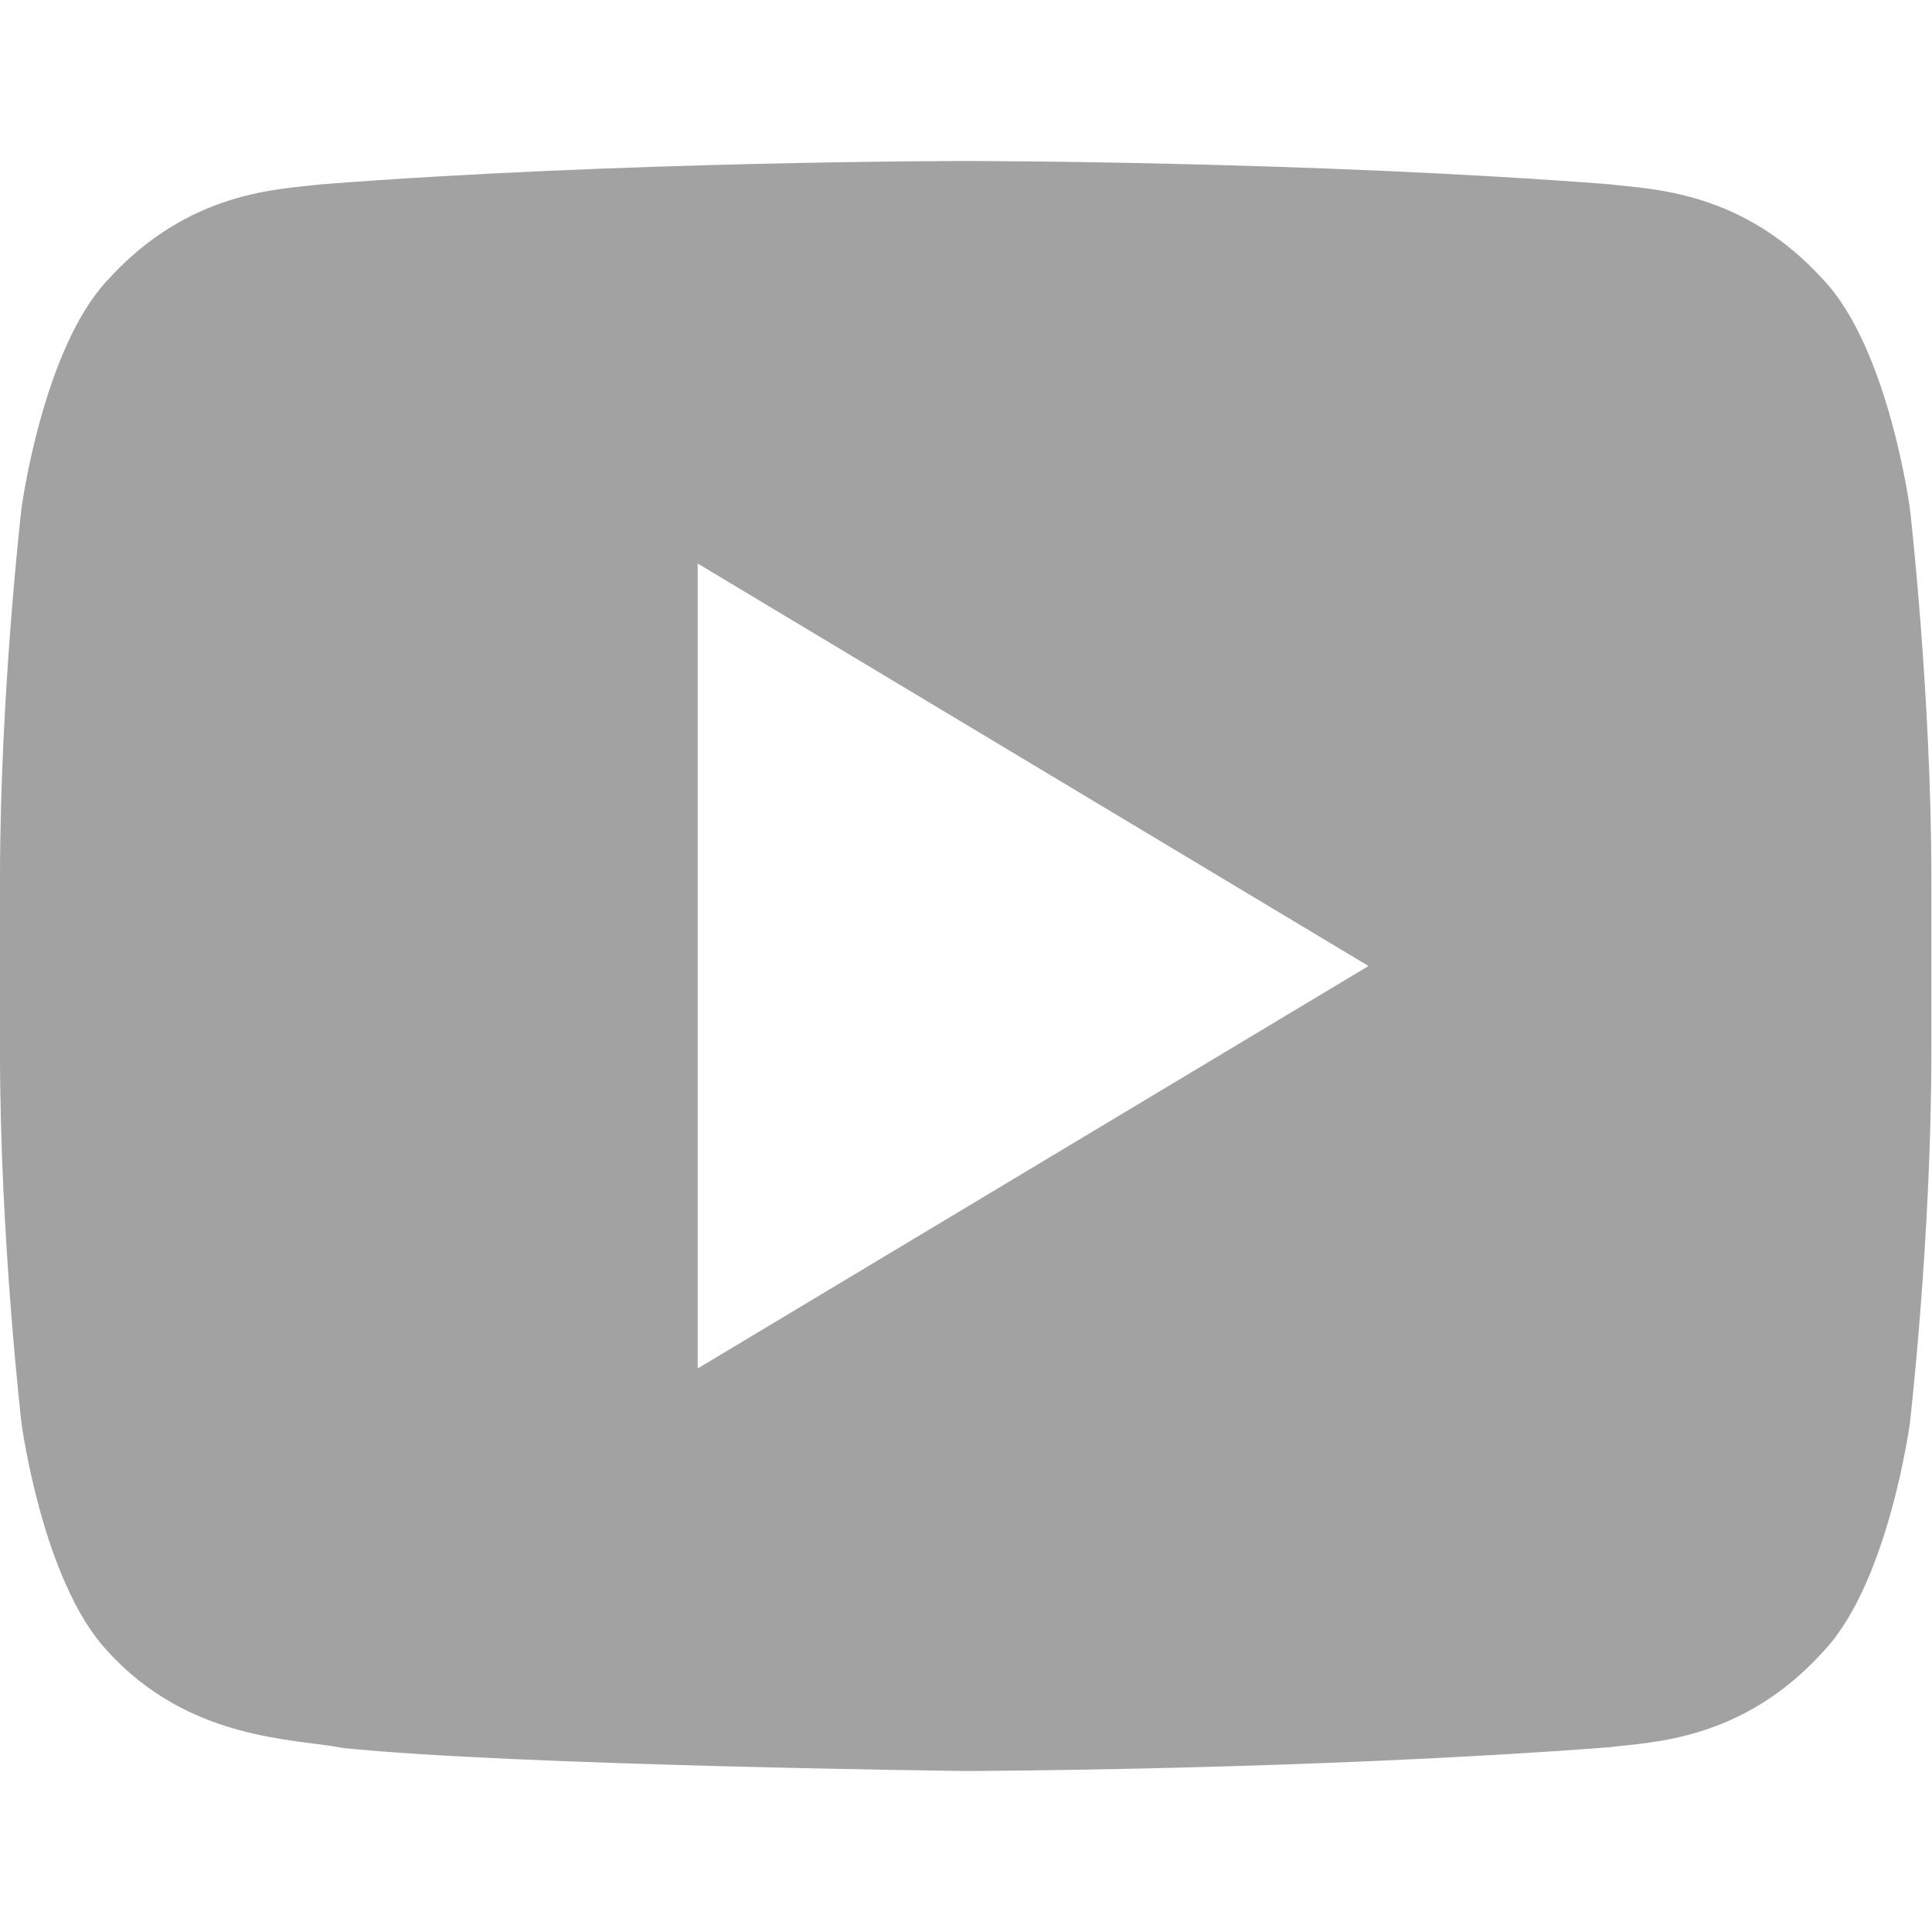 <?xml version="1.0" encoding="UTF-8" standalone="no"?>
<!-- Created with Inkscape (http://www.inkscape.org/) -->

<svg
   xmlns:dc="http://purl.org/dc/elements/1.1/"
   xmlns:cc="http://creativecommons.org/ns#"
   xmlns:rdf="http://www.w3.org/1999/02/22-rdf-syntax-ns#"
   xmlns:svg="http://www.w3.org/2000/svg"
   xmlns="http://www.w3.org/2000/svg"
   xmlns:sodipodi="http://sodipodi.sourceforge.net/DTD/sodipodi-0.dtd"
   xmlns:inkscape="http://www.inkscape.org/namespaces/inkscape"
   width="36"
   height="36"
   viewBox="0 0 36 36"
   id="svg3386"
   version="1.1"
   inkscape:version="0.91 r13725"
   sodipodi:docname="youtube grey.svg">
  <defs
     id="defs3388">
    <clipPath
       clipPathUnits="userSpaceOnUse"
       id="clipPath16-3">
      <path
         d="m 0,320.13 1066.067,0 0,-320.13 L 0,0 0,320.13 Z"
         id="path18-4"
         inkscape:connector-curvature="0" />
    </clipPath>
    <clipPath
       clipPathUnits="userSpaceOnUse"
       id="clipPath330">
      <path
         d="m 245.541,683.347 120.919,0 0,29.338 -120.919,0 0,-29.338 z"
         id="path332"
         inkscape:connector-curvature="0" />
    </clipPath>
    <clipPath
       clipPathUnits="userSpaceOnUse"
       id="clipPath414">
      <path
         d="m 430,319.911 27.938,0 0,21.733 -27.938,0 0,-21.733 z"
         id="path416"
         inkscape:connector-curvature="0" />
    </clipPath>
    <clipPath
       clipPathUnits="userSpaceOnUse"
       id="clipPath388">
      <path
         d="m 261,322.144 98.499,0 0,17.267 -98.499,0 0,-17.267 z"
         id="path390"
         inkscape:connector-curvature="0" />
    </clipPath>
    <clipPath
       clipPathUnits="userSpaceOnUse"
       id="clipPath388-4">
      <path
         d="m 261,322.144 98.499,0 0,17.267 -98.499,0 0,-17.267 z"
         id="path390-9"
         inkscape:connector-curvature="0" />
    </clipPath>
    <clipPath
       clipPathUnits="userSpaceOnUse"
       id="clipPath330-8">
      <path
         d="m 245.541,683.347 120.919,0 0,29.338 -120.919,0 0,-29.338 z"
         id="path332-7"
         inkscape:connector-curvature="0" />
    </clipPath>
    <clipPath
       clipPathUnits="userSpaceOnUse"
       id="clipPath16-3-3">
      <path
         d="m 0,320.13 1066.067,0 0,-320.13 L 0,0 0,320.13 Z"
         id="path18-4-5"
         inkscape:connector-curvature="0" />
    </clipPath>
    <clipPath
       clipPathUnits="userSpaceOnUse"
       id="clipPath388-4-6">
      <path
         d="m 261,322.144 98.499,0 0,17.267 -98.499,0 0,-17.267 z"
         id="path390-9-0"
         inkscape:connector-curvature="0" />
    </clipPath>
  </defs>
  <sodipodi:namedview
     id="base"
     pagecolor="#ffffff"
     bordercolor="#666666"
     borderopacity="1.0"
     inkscape:pageopacity="0.0"
     inkscape:pageshadow="2"
     inkscape:zoom="8.0000002"
     inkscape:cx="37.298366"
     inkscape:cy="4.4685988"
     inkscape:document-units="px"
     inkscape:current-layer="layer1"
     showgrid="false"
     units="px"
     inkscape:window-width="1920"
     inkscape:window-height="1017"
     inkscape:window-x="1912"
     inkscape:window-y="-8"
     inkscape:window-maximized="1"
     showguides="false"
     inkscape:guide-bbox="true">
    <inkscape:grid
       type="xygrid"
       id="grid3394" />
    <sodipodi:guide
       position="18.125,14.5"
       orientation="1,0"
       id="guide3572" />
  </sodipodi:namedview>
  <g
     inkscape:label="Vrstva 1"
     inkscape:groupmode="layer"
     id="layer1"
     transform="translate(0,-1016.362)">
    <path
       style="fill:#a2a2a2;fill-opacity:1"
       d="M 17.984 3 C 17.984 3 11.589 3 5.994 3.434 C 5.213 3.53 3.511 3.541 1.988 5.238 C 0.791 6.533 0.4 9.475 0.4 9.475 C 0.4 9.475 0 12.926 0 16.377 L 0 19.611 C 0 23.065 0.4 26.516 0.4 26.516 C 0.4 26.516 0.79 29.456 1.988 30.748 C 3.511 32.446 5.508 32.395 6.398 32.572 C 9.597 32.9 17.994 33 17.994 33 C 17.994 33 24.396 32.985 29.992 32.557 C 30.773 32.457 32.477 32.446 33.998 30.748 C 35.196 29.456 35.588 26.516 35.588 26.516 C 35.588 26.516 35.988 23.066 35.988 19.613 L 35.988 16.377 C 35.988 12.924 35.588 9.475 35.588 9.475 C 35.588 9.475 35.197 6.533 33.998 5.238 C 32.477 3.541 30.773 3.53 29.992 3.434 C 24.396 3 18.002 3 18.002 3 L 17.984 3 z M 13 10.5 L 25.5 18 L 13 25.5 L 13 10.5 z "
       transform="translate(0,1016.362)"
       id="path5" />
  </g>
</svg>
